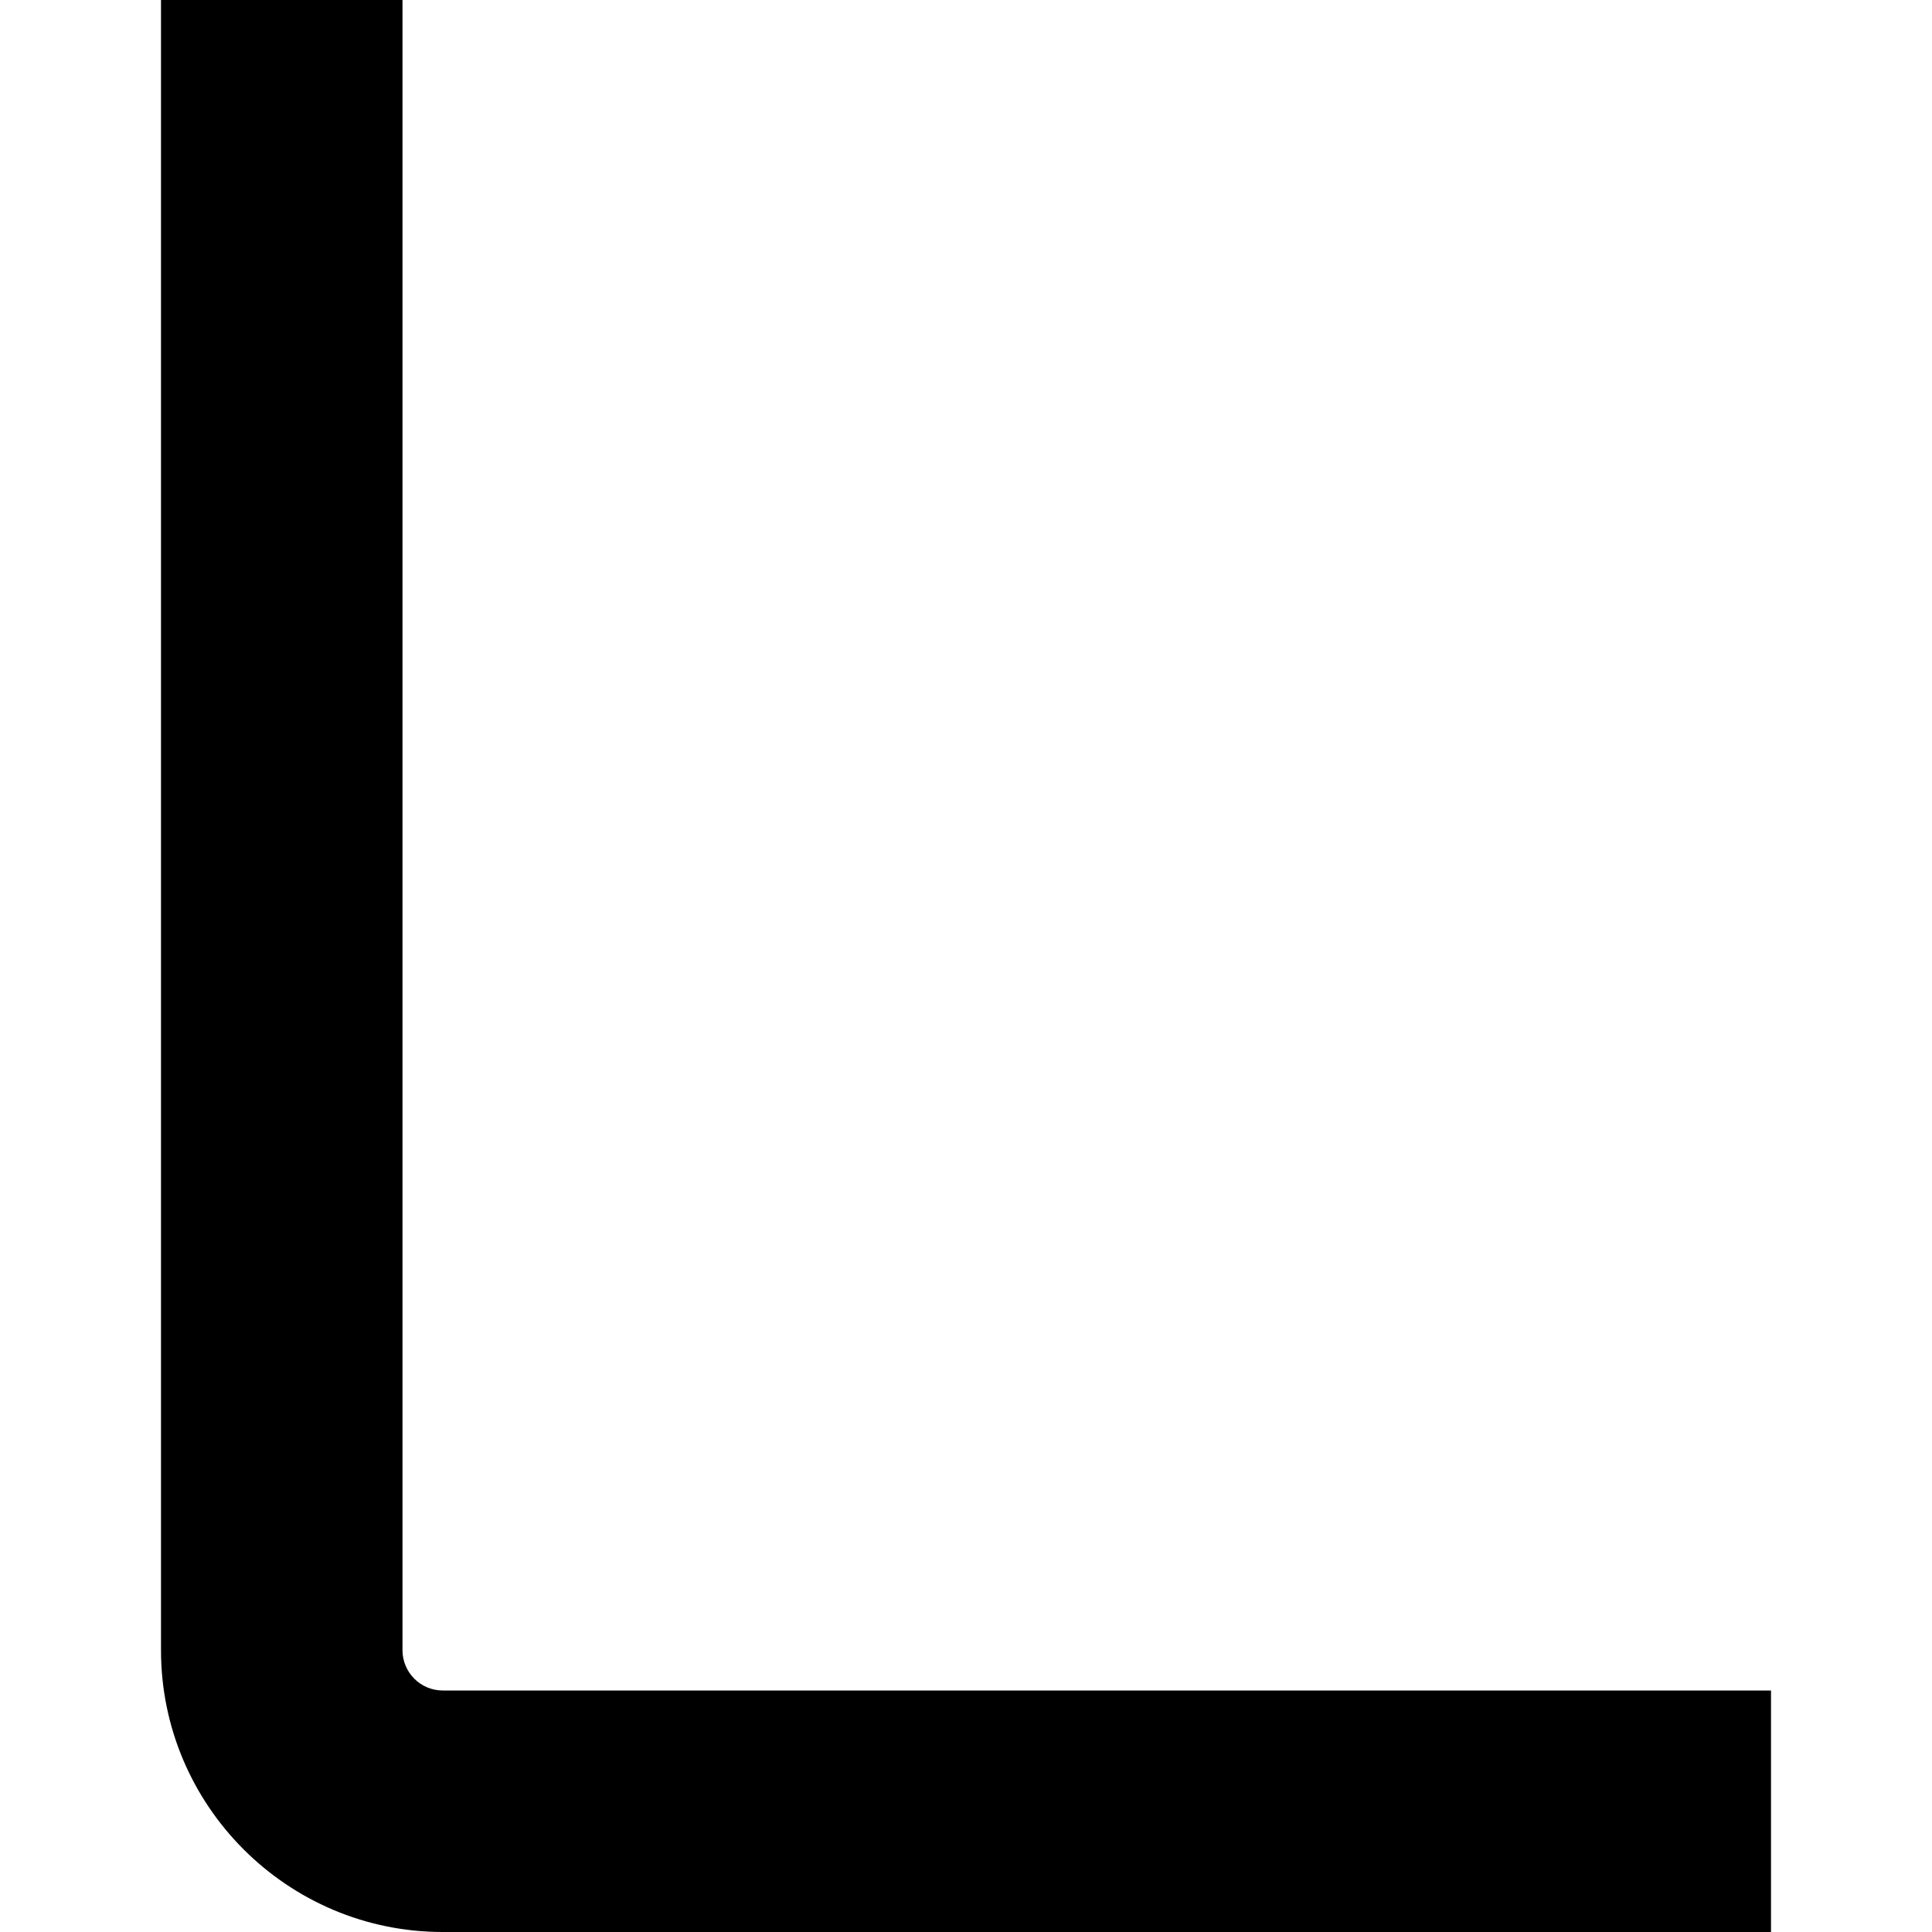 <?xml version="1.0" encoding="UTF-8"?>
<svg xmlns="http://www.w3.org/2000/svg" id="Layer_1" data-name="Layer 1" viewBox="0 0 24 24" width="512" height="512"><path d="M22,24H5.5c-1.93,0-3.5-1.57-3.5-3.5V0h3V20.5c0,.275,.224,.5,.5,.5H22v3Z"/></svg>
